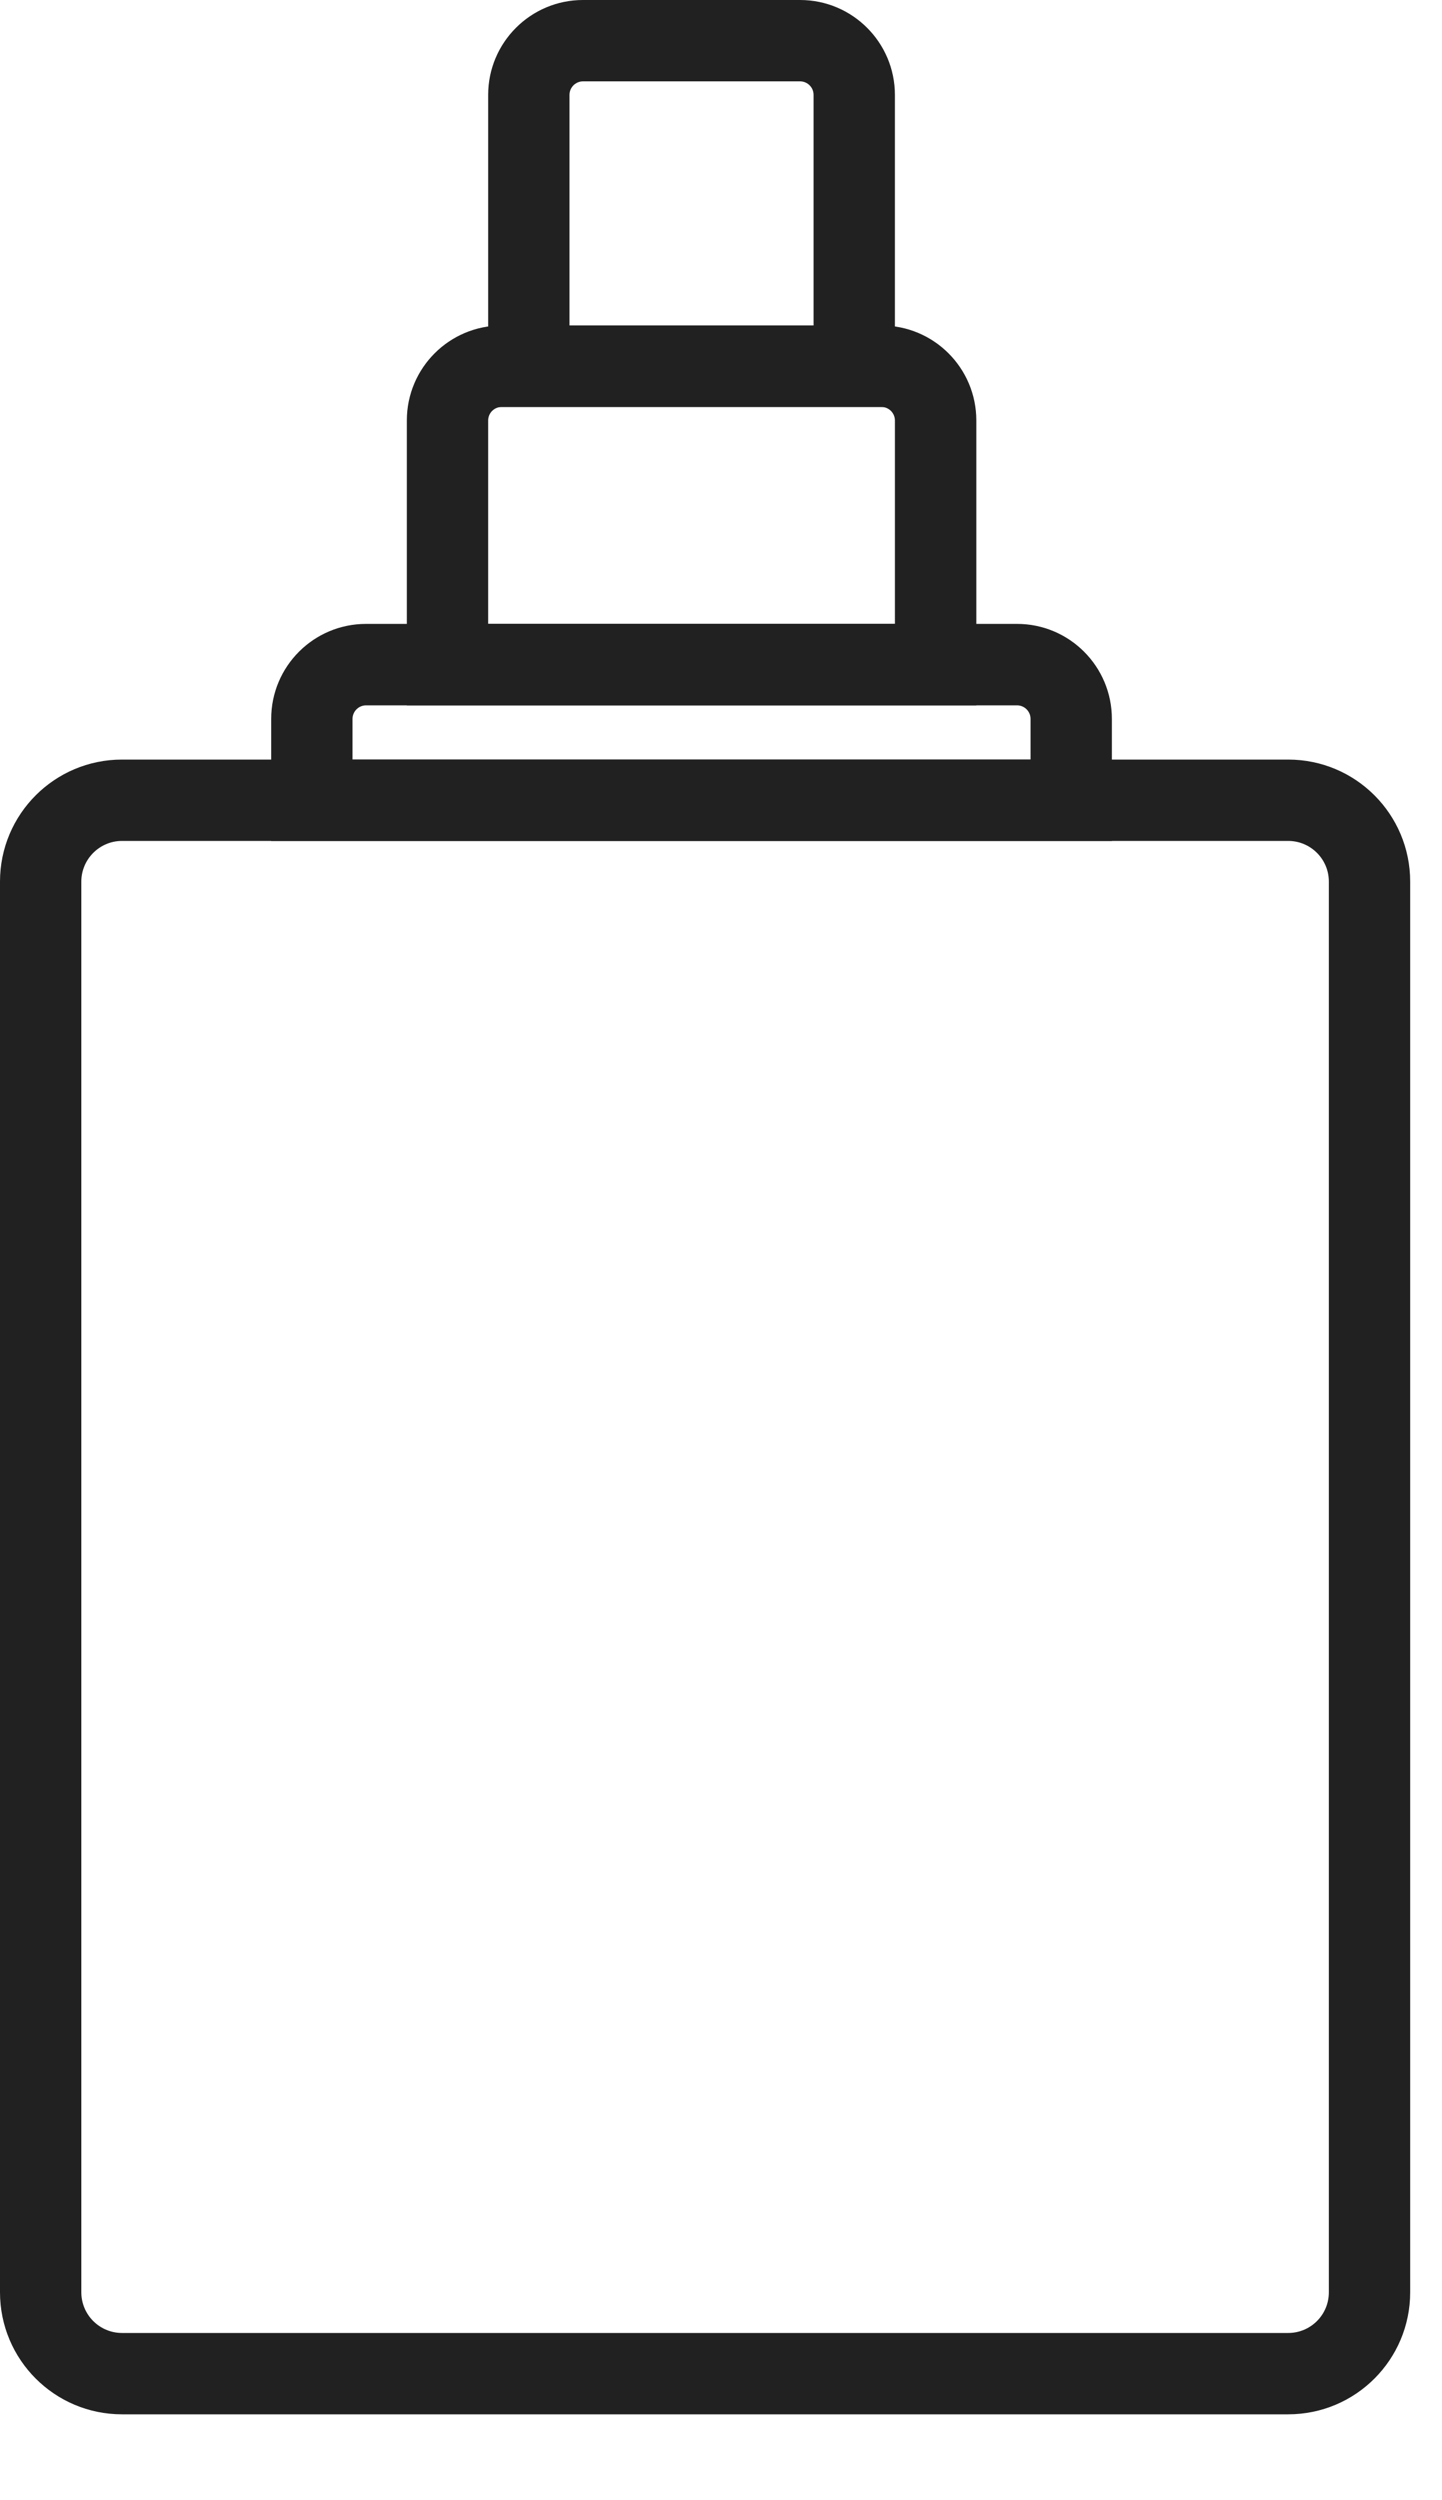 <svg width="15" height="26" viewBox="0 0 15 26" fill="none" xmlns="http://www.w3.org/2000/svg">
<path fill-rule="evenodd" clip-rule="evenodd" d="M0 9.168C0 8.467 0.568 7.899 1.269 7.899H13.4C14.101 7.899 14.669 8.467 14.669 9.168V23.838C14.669 24.539 14.101 25.107 13.4 25.107H1.269C0.568 25.107 0 24.539 0 23.838V9.168ZM1.269 8.745C1.036 8.745 0.846 8.935 0.846 9.168V23.838C0.846 24.072 1.036 24.261 1.269 24.261H13.4C13.634 24.261 13.823 24.072 13.823 23.838V9.168C13.823 8.935 13.634 8.745 13.4 8.745H1.269Z" fill="#212121"/>
<path fill-rule="evenodd" clip-rule="evenodd" d="M2.821 7.476C2.821 6.93 3.263 6.488 3.808 6.488H10.579C11.124 6.488 11.566 6.93 11.566 7.476V8.745H2.821V7.476ZM3.808 7.335C3.731 7.335 3.667 7.398 3.667 7.476V7.899H10.72V7.476C10.72 7.398 10.657 7.335 10.579 7.335H3.808Z" fill="#212121"/>
<path fill-rule="evenodd" clip-rule="evenodd" d="M4.232 4.373C4.232 3.827 4.674 3.385 5.219 3.385H9.168C9.714 3.385 10.156 3.827 10.156 4.373V7.335H4.232V4.373ZM5.219 4.232C5.141 4.232 5.078 4.295 5.078 4.373V6.488H9.309V4.373C9.309 4.295 9.246 4.232 9.168 4.232H5.219Z" fill="#212121"/>
<path fill-rule="evenodd" clip-rule="evenodd" d="M5.078 0.987C5.078 0.442 5.52 0 6.065 0H8.322C8.867 0 9.309 0.442 9.309 0.987V4.232H5.078V0.987ZM6.065 0.846C5.987 0.846 5.924 0.909 5.924 0.987V3.385H8.463V0.987C8.463 0.909 8.4 0.846 8.322 0.846H6.065Z" fill="#212121"/>
</svg>
